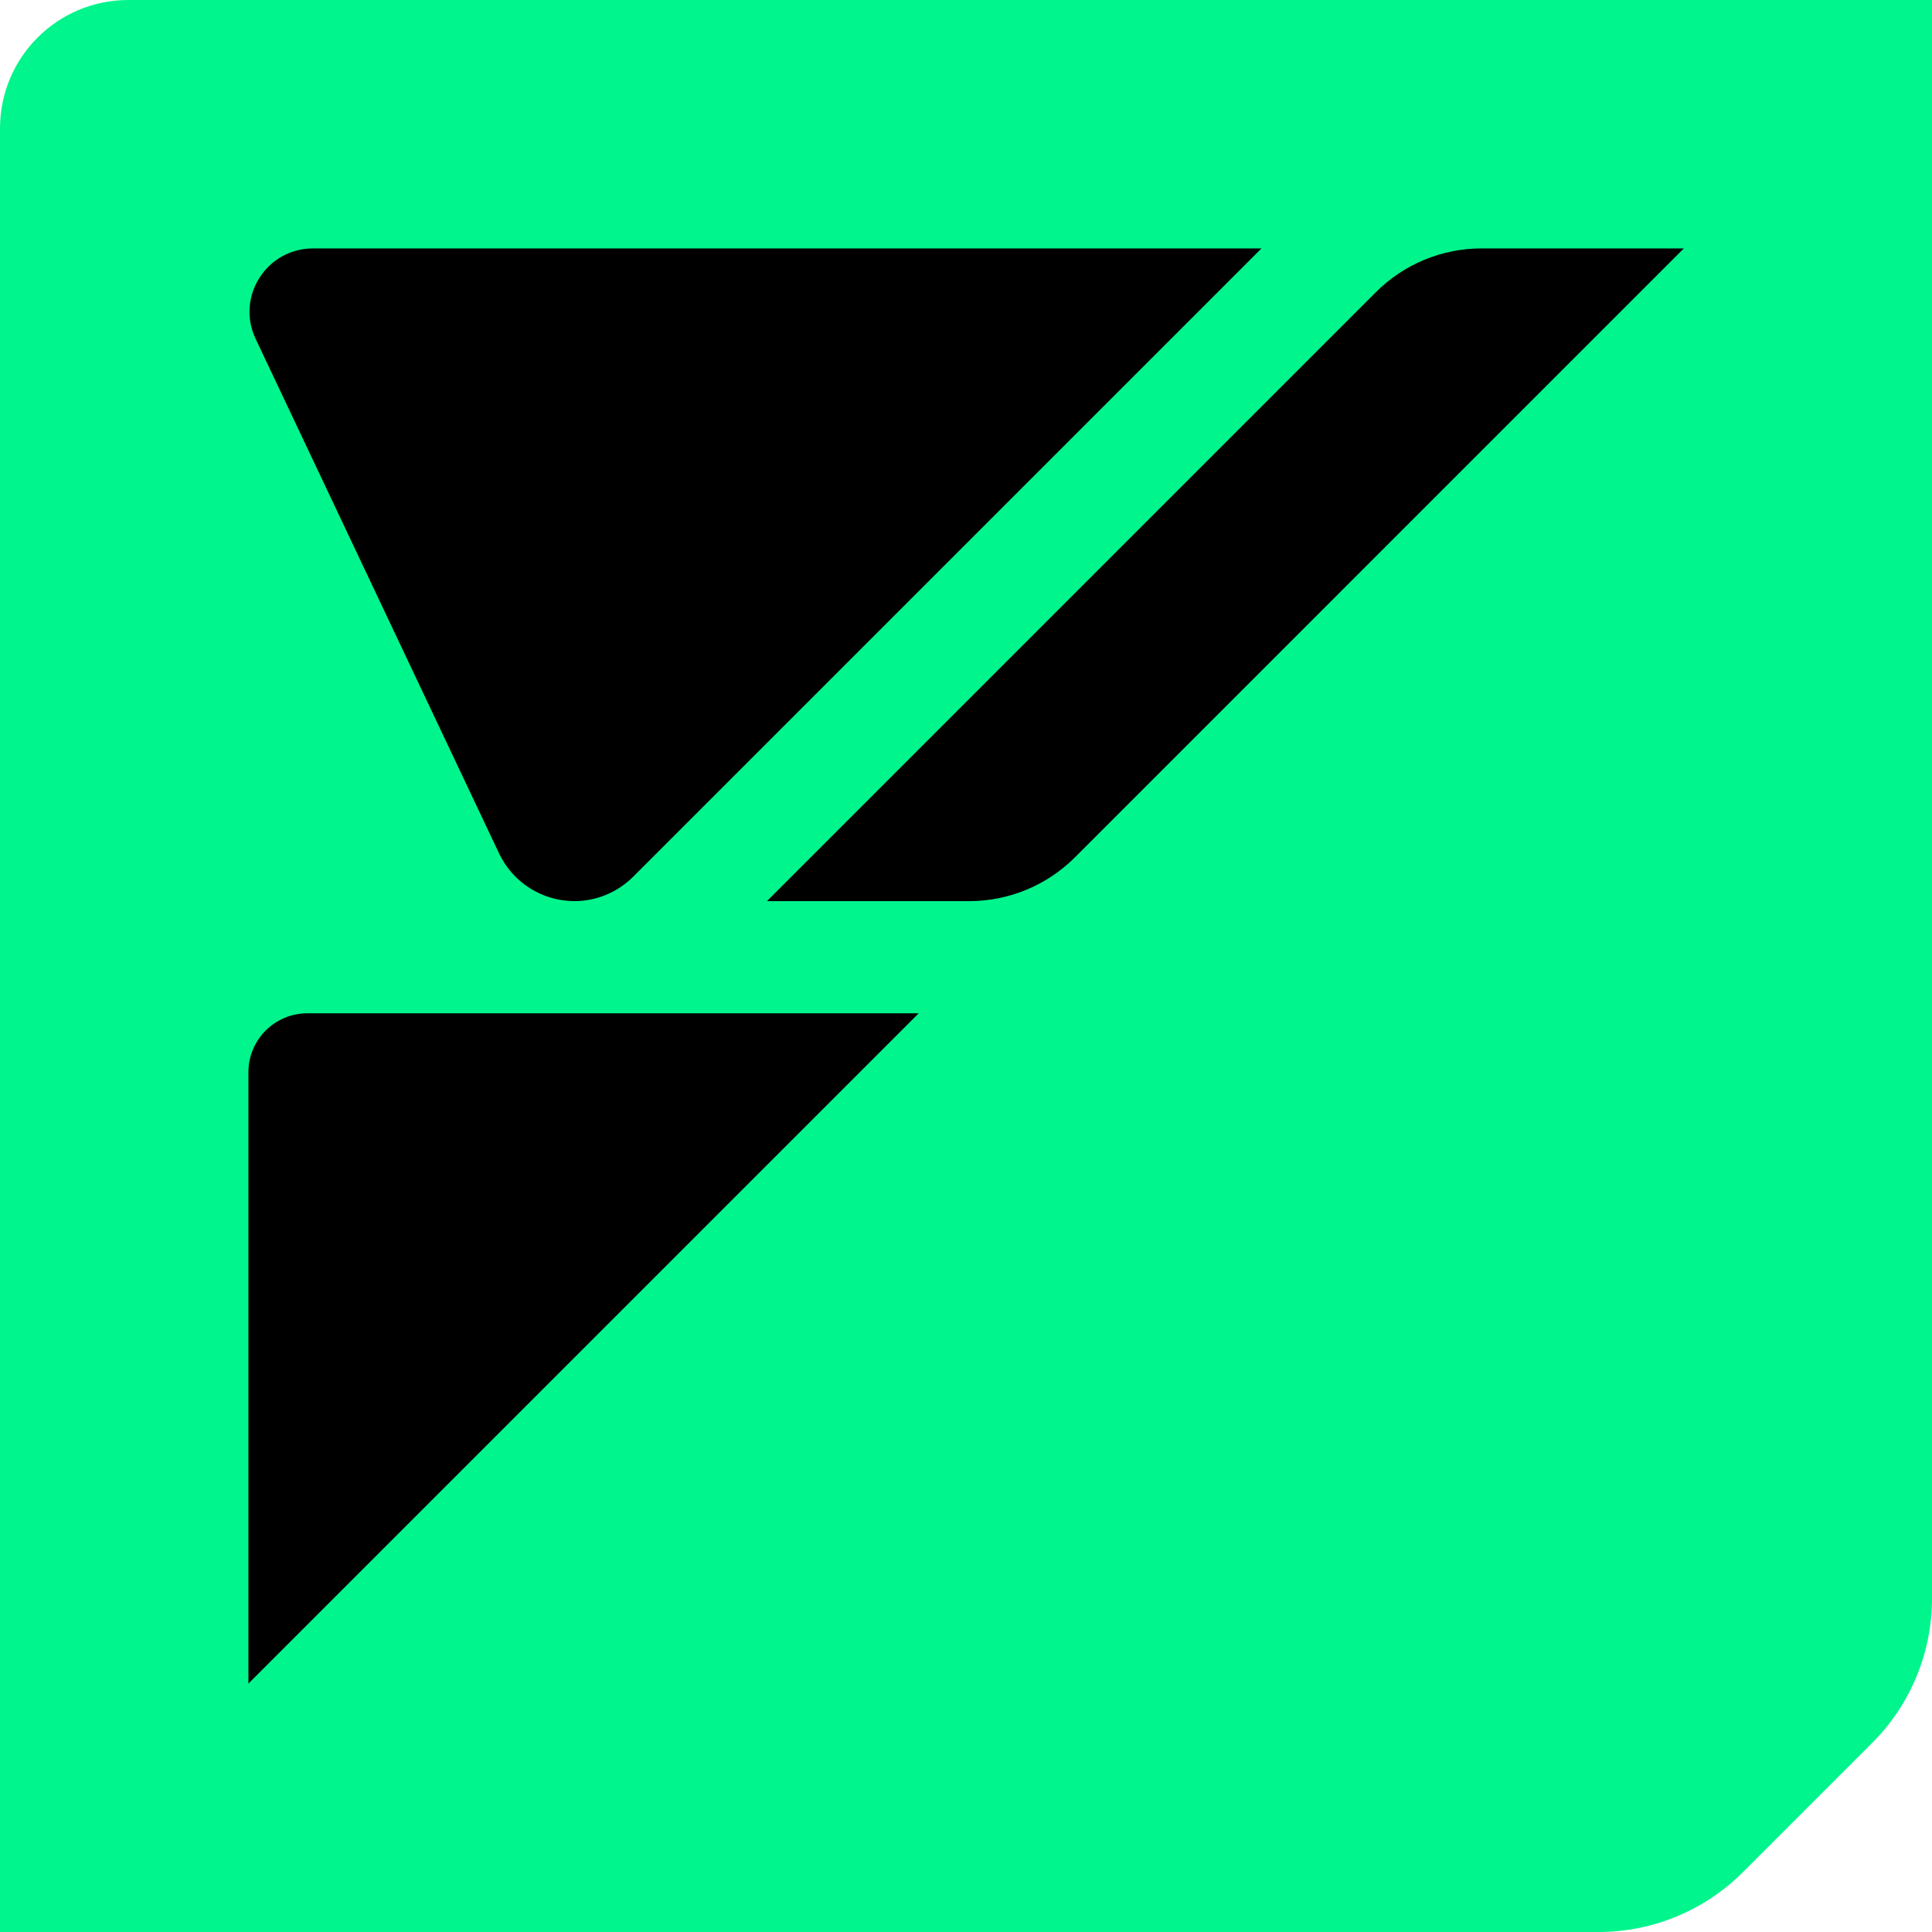 <svg width="124" height="124" viewBox="0 0 124 124" fill="none" xmlns="http://www.w3.org/2000/svg">
<g clip-path="url(#clip0_410_81)">
<path d="M114.268 13.337H9.012V115.71H114.268V13.337Z" fill="black"/>
<path d="M8.245 0C3.683 0 0 3.683 0 8.245V124H102.598C106.065 124 109.4 122.623 111.855 120.168L120.168 111.855C122.623 109.4 124 106.065 124 102.598V0H8.245ZM80.963 15.944L40.631 56.276C39.635 57.271 38.275 57.836 36.865 57.836C34.808 57.836 32.916 56.641 32.037 54.783L16.408 21.75C15.131 19.046 17.105 15.944 20.091 15.944H80.963ZM15.944 108.056V68.819C15.944 66.728 17.636 65.036 19.726 65.036H58.964L15.944 108.056ZM62.216 57.836H49.225L88.313 18.748C90.105 16.956 92.544 15.944 95.082 15.944H108.072L68.985 55.032C67.193 56.824 64.754 57.836 62.216 57.836Z" fill="#00F58C"/>
</g>
<defs>
<clipPath id="clip0_410_81">
<rect width="124" height="124" fill="white"/>
</clipPath>
</defs>
</svg>
